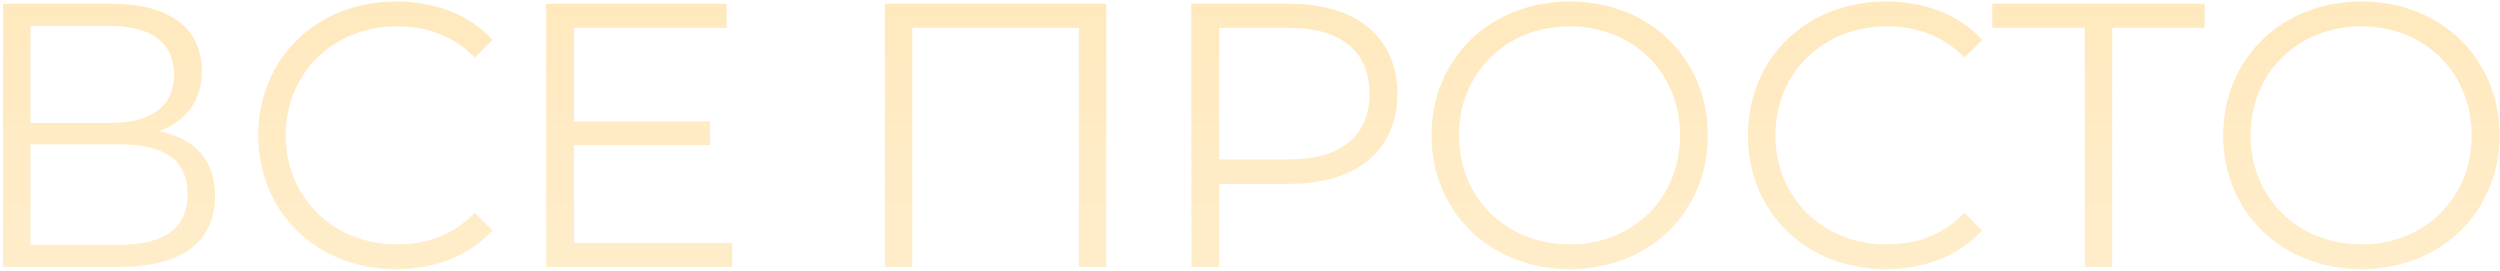<?xml version="1.0" encoding="UTF-8"?> <svg xmlns="http://www.w3.org/2000/svg" width="665" height="72" viewBox="0 0 665 72" fill="none"> <path d="M42.3 34.9C52.1 36.9 57.2 42.8 57.2 52.1C57.2 64.1 48.7 71 31.8 71H0.8V1H29.9C44.6 1 53.7 7.2 53.7 18.9C53.7 27 49.3 32.3 42.3 34.9ZM8.1 6.9V32.7H29.5C40.2 32.7 46.3 28.3 46.3 19.8C46.3 11.4 40.2 6.9 29.5 6.9H8.1ZM31.8 65.1C43.6 65.1 49.9 60.8 49.9 51.6C49.9 42.5 43.6 38.4 31.8 38.4H8.1V65.1H31.8ZM105.302 71.6C84.302 71.6 68.702 56.5 68.702 36C68.702 15.5 84.302 0.4 105.402 0.4C115.602 0.4 124.802 3.8 131.002 10.6L126.302 15.3C120.602 9.5 113.602 7 105.602 7C88.702 7 76.002 19.4 76.002 36C76.002 52.6 88.702 65 105.602 65C113.602 65 120.602 62.5 126.302 56.6L131.002 61.3C124.802 68.1 115.602 71.6 105.302 71.6ZM152.684 64.6H194.784V71H145.284V1H193.284V7.4H152.684V32.3H188.884V38.6H152.684V64.6ZM235.374 1H294.274V71H286.974V7.4H242.674V71H235.374V1ZM343.094 1C360.894 1 371.694 10 371.694 25C371.694 39.9 360.894 48.9 343.094 48.9H324.294V71H316.894V1H343.094ZM342.894 42.4C356.894 42.4 364.294 36 364.294 25C364.294 13.8 356.894 7.4 342.894 7.4H324.294V42.4H342.894ZM417.59 71.6C396.39 71.6 380.79 56.4 380.79 36C380.79 15.6 396.39 0.4 417.59 0.4C438.59 0.4 454.29 15.5 454.29 36C454.29 56.5 438.59 71.6 417.59 71.6ZM417.59 65C434.39 65 446.89 52.7 446.89 36C446.89 19.3 434.39 7 417.59 7C400.69 7 388.09 19.3 388.09 36C388.09 52.7 400.69 65 417.59 65ZM501.548 71.6C480.548 71.6 464.948 56.5 464.948 36C464.948 15.5 480.548 0.4 501.648 0.4C511.848 0.4 521.048 3.8 527.248 10.6L522.548 15.3C516.848 9.5 509.848 7 501.848 7C484.948 7 472.248 19.4 472.248 36C472.248 52.6 484.948 65 501.848 65C509.848 65 516.848 62.5 522.548 56.6L527.248 61.3C521.048 68.1 511.848 71.6 501.548 71.6ZM586.452 1V7.4H561.852V71H554.552V7.4H529.952V1H586.452ZM628.164 71.6C606.964 71.6 591.364 56.4 591.364 36C591.364 15.6 606.964 0.4 628.164 0.4C649.164 0.4 664.864 15.5 664.864 36C664.864 56.5 649.164 71.6 628.164 71.6ZM628.164 65C644.964 65 657.464 52.7 657.464 36C657.464 19.3 644.964 7 628.164 7C611.264 7 598.664 19.3 598.664 36C598.664 52.7 611.264 65 628.164 65Z" fill="url(#paint0_linear_90_234)"></path> <defs> <linearGradient id="paint0_linear_90_234" x1="330" y1="-26" x2="330" y2="364.308" gradientUnits="userSpaceOnUse"> <stop stop-color="#FFE7B9"></stop> <stop offset="1" stop-color="#FFE7B9" stop-opacity="0"></stop> </linearGradient> </defs> </svg> 